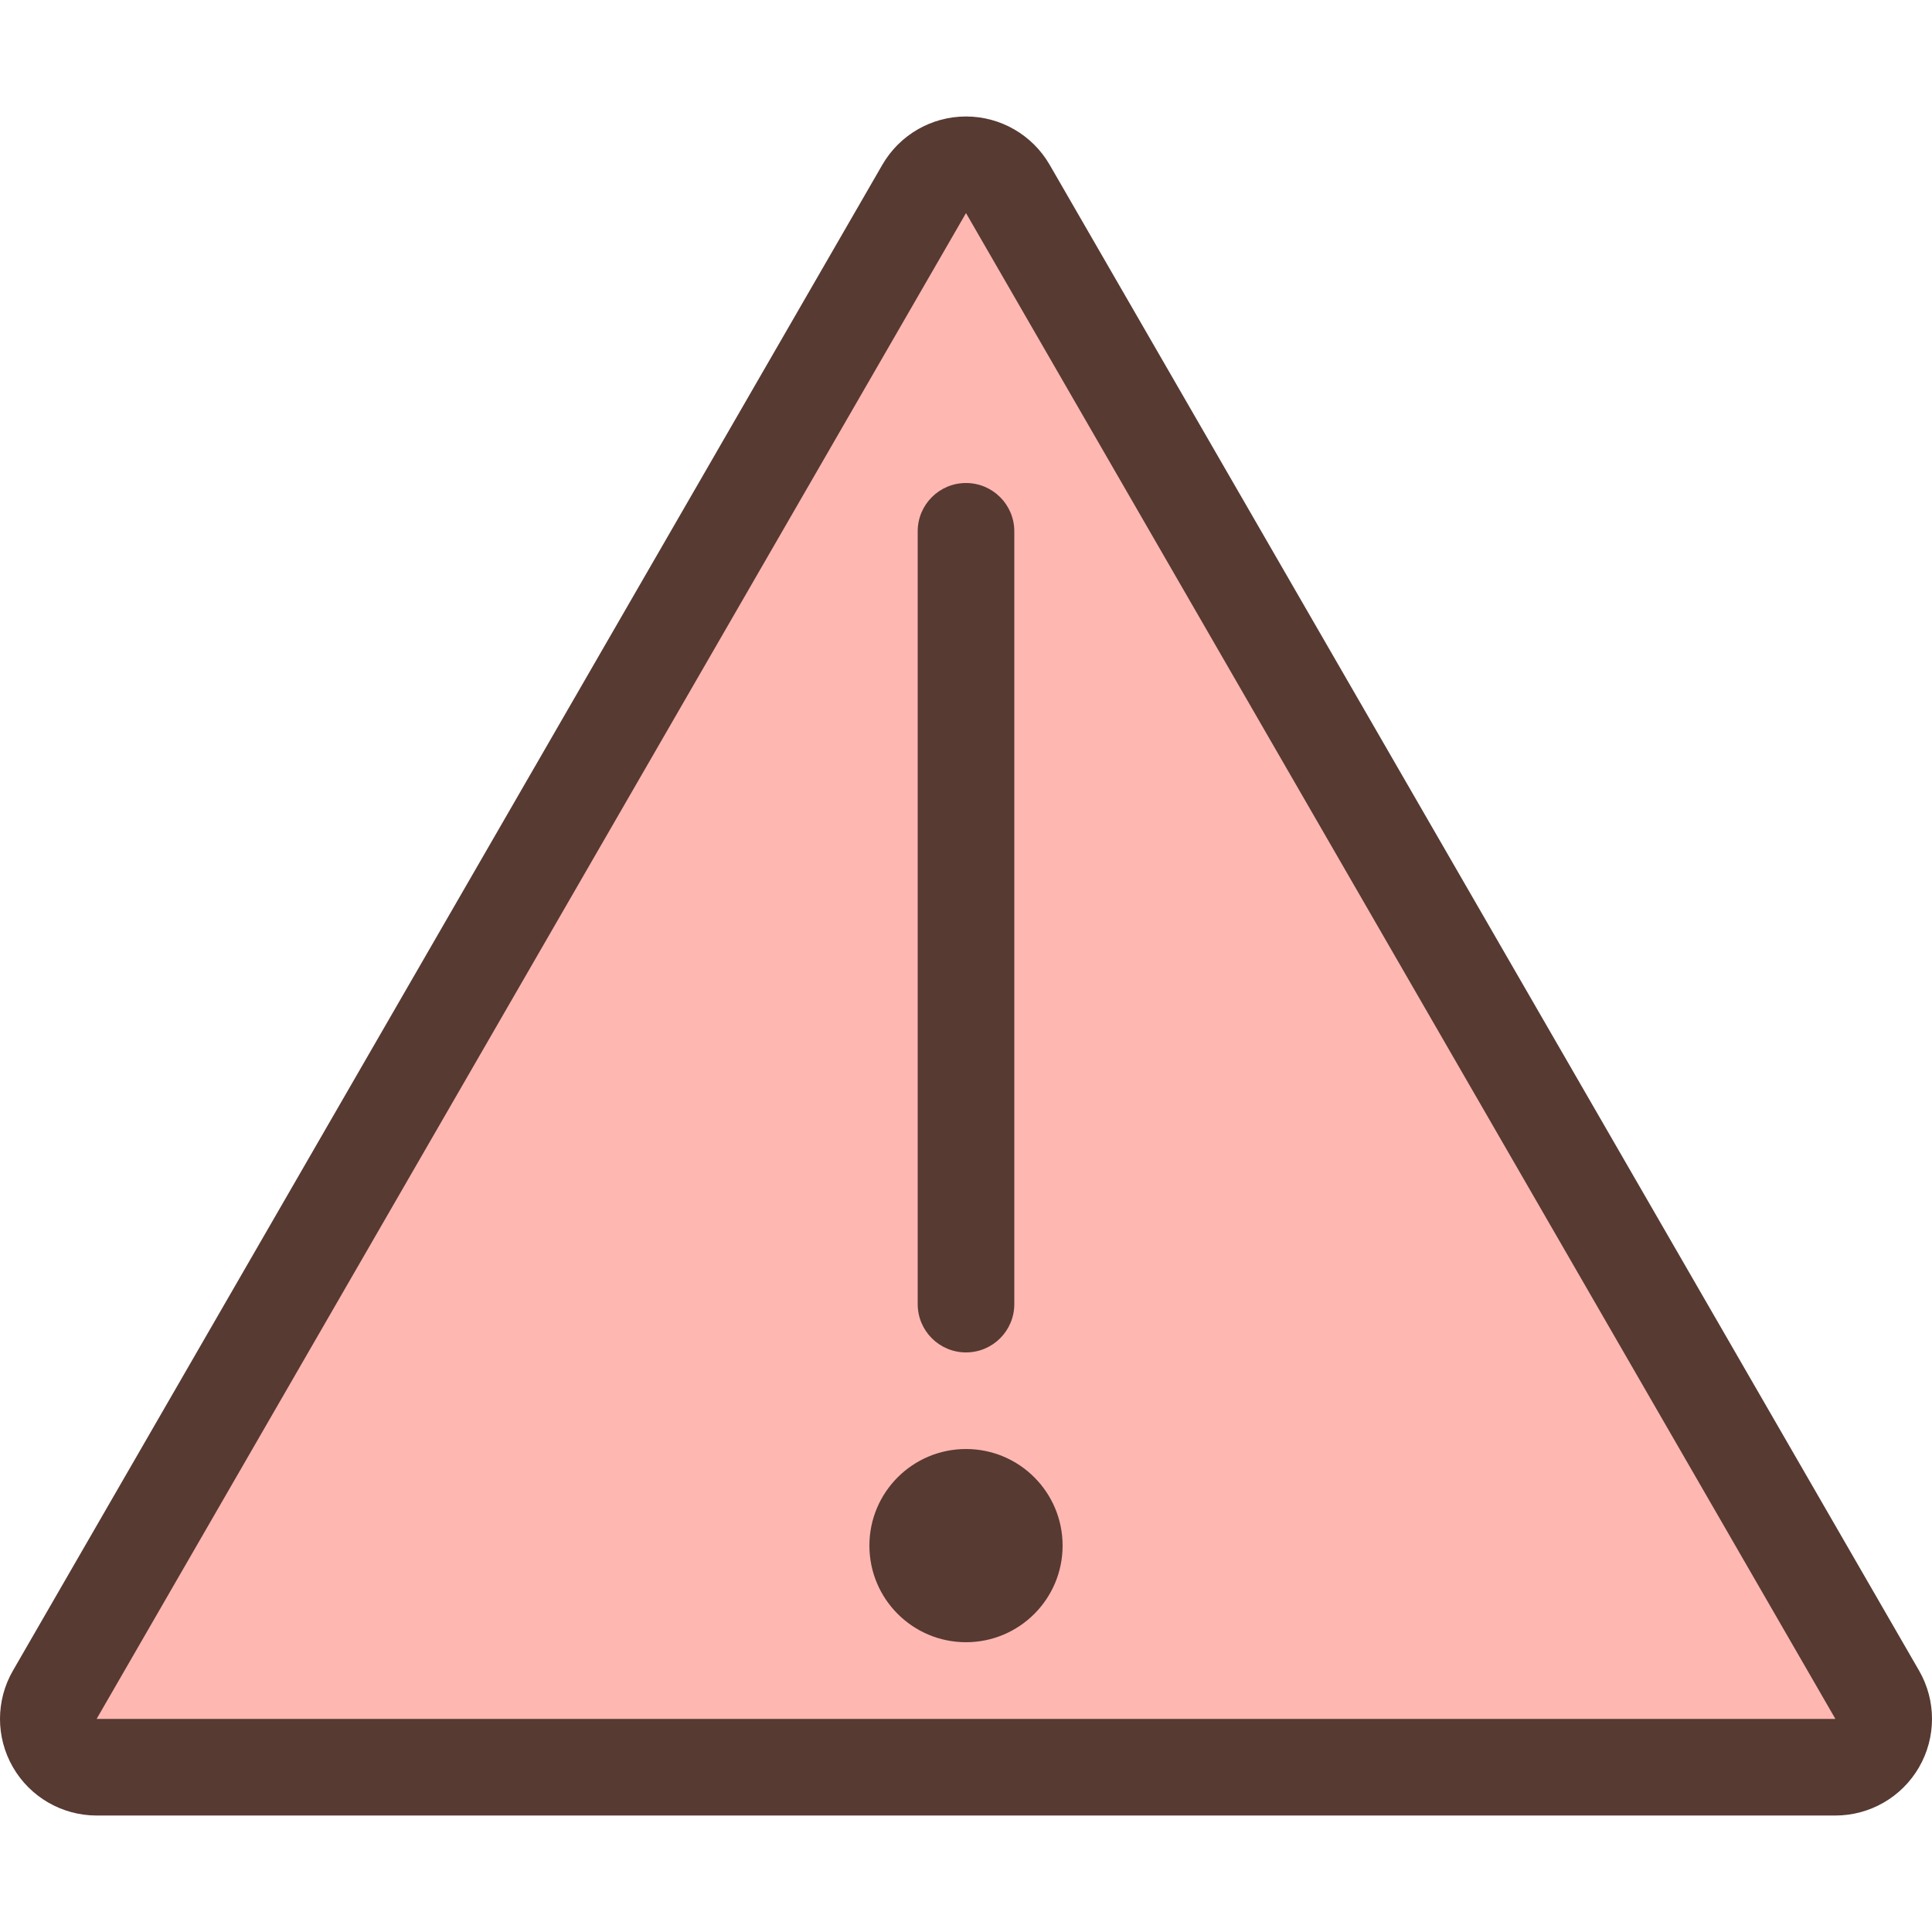 <?xml version="1.0" encoding="iso-8859-1"?>
<!-- Uploaded to: SVG Repo, www.svgrepo.com, Generator: SVG Repo Mixer Tools -->
<svg height="800px" width="800px" version="1.1" id="Layer_1" xmlns="http://www.w3.org/2000/svg" xmlns:xlink="http://www.w3.org/1999/xlink" 
	 viewBox="0 0 512 512" xml:space="preserve">
<path style="fill:#FFB7B2;" d="M3.43,468.339H508.57L256,42.671L3.43,468.339z"/>
<g>
	<path style="fill:#573A32;" d="M243.2,140.804v204.8c0,7.074,5.726,12.8,12.8,12.8c7.074,0,12.8-5.726,12.8-12.8v-204.8
		c0-7.074-5.726-12.8-12.8-12.8C248.926,128.004,243.2,133.73,243.2,140.804z"/>
	<path style="fill:#573A32;" d="M278.17,43.669c-4.574-7.919-13.022-12.8-22.17-12.8s-17.596,4.881-22.17,12.8L3.43,442.731
		c-4.574,7.919-4.574,17.681,0,25.6s13.022,12.8,22.17,12.8h460.8c9.148,0,17.596-4.881,22.17-12.8c4.574-7.919,4.574-17.681,0-25.6
		L278.17,43.669z M25.6,455.539L256,56.469l230.4,399.061H25.6V455.539z"/>
	<circle style="fill:#573A32;" cx="256" cy="409.604" r="25.6"/>
</g>
</svg>